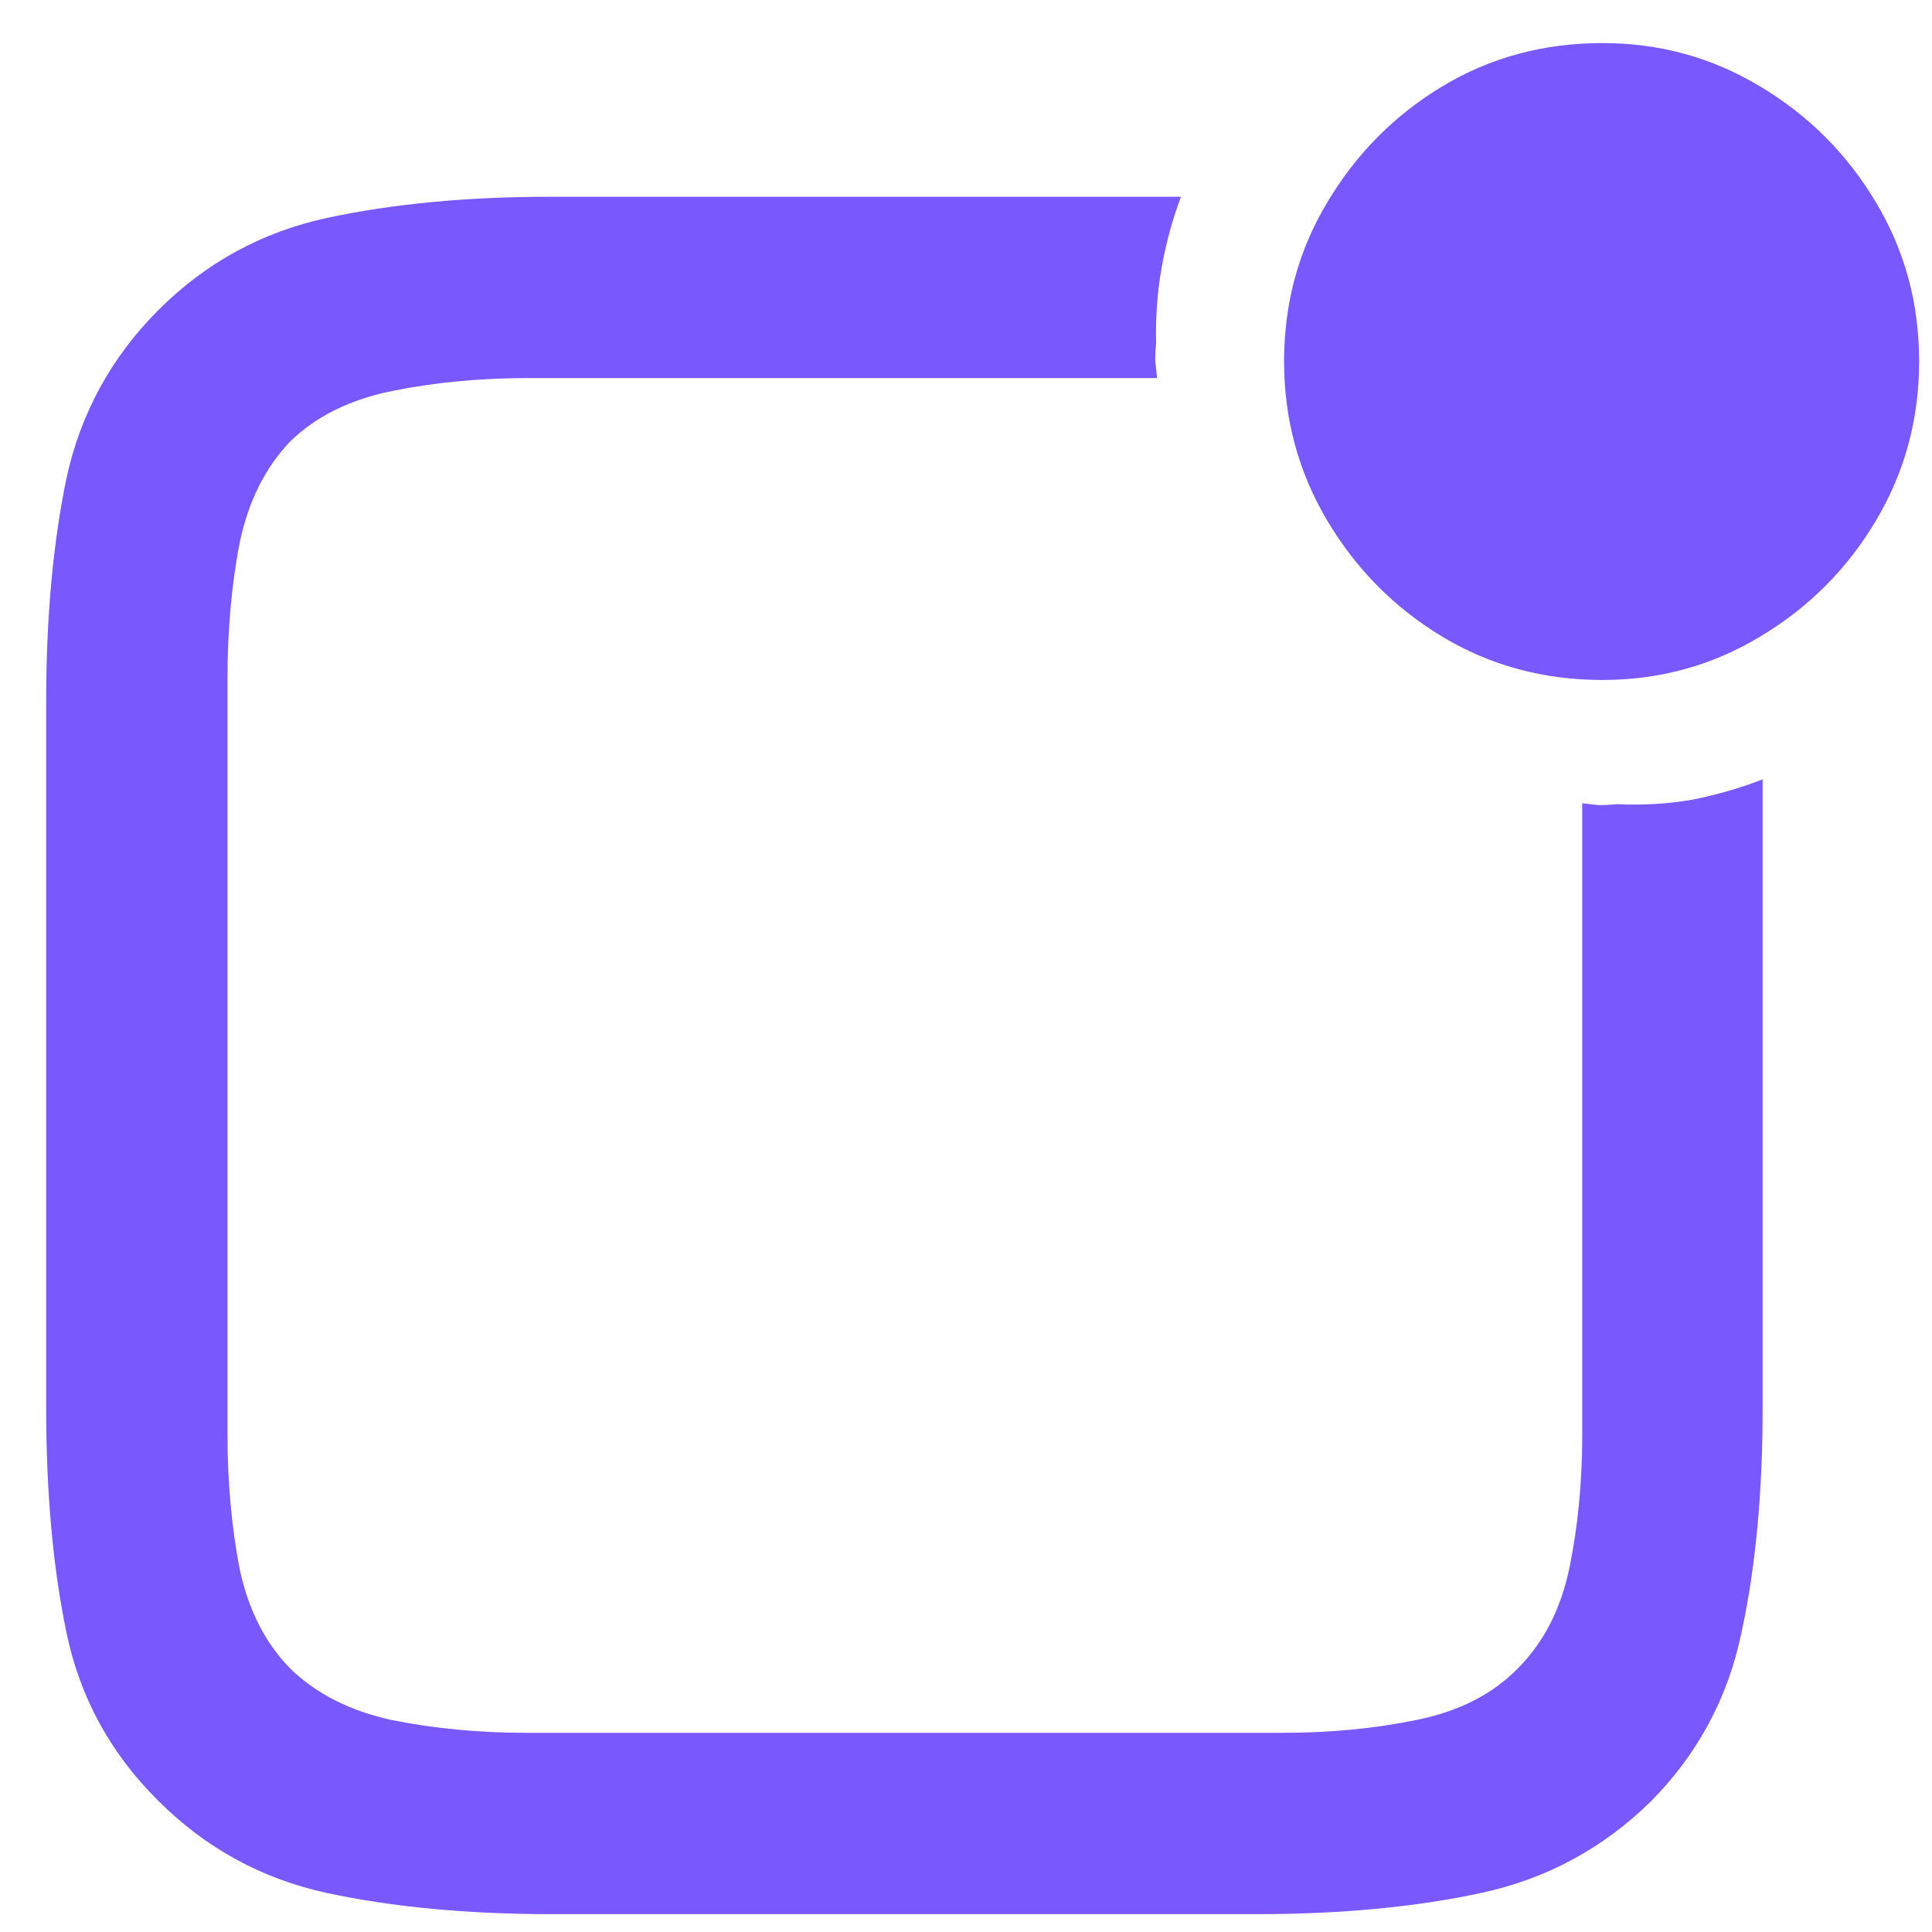 <svg width="41" height="41" viewBox="0 0 41 41" fill="none" xmlns="http://www.w3.org/2000/svg">
<path d="M0.98 29.879V14.879C0.98 13.108 1.124 11.533 1.41 10.152C1.71 8.772 2.361 7.581 3.363 6.578C4.366 5.576 5.557 4.924 6.938 4.625C8.331 4.326 9.906 4.176 11.664 4.176H25.062C24.88 4.658 24.744 5.159 24.652 5.68C24.561 6.188 24.522 6.721 24.535 7.281C24.522 7.411 24.516 7.535 24.516 7.652C24.529 7.77 24.542 7.893 24.555 8.023H11.215C10.186 8.023 9.223 8.115 8.324 8.297C7.426 8.479 6.703 8.837 6.156 9.371C5.622 9.931 5.264 10.654 5.082 11.539C4.913 12.425 4.828 13.382 4.828 14.41V30.426C4.828 31.441 4.913 32.392 5.082 33.277C5.264 34.15 5.622 34.859 6.156 35.406C6.703 35.94 7.419 36.305 8.305 36.5C9.203 36.682 10.16 36.773 11.176 36.773H27.23C28.233 36.773 29.177 36.682 30.062 36.5C30.961 36.318 31.677 35.953 32.211 35.406C32.758 34.859 33.122 34.15 33.305 33.277C33.487 32.392 33.578 31.441 33.578 30.426V17.047C33.695 17.06 33.812 17.073 33.93 17.086C34.06 17.086 34.19 17.079 34.32 17.066C34.867 17.092 35.401 17.06 35.922 16.969C36.443 16.865 36.938 16.721 37.406 16.539V29.879C37.406 31.676 37.257 33.264 36.957 34.645C36.671 36.025 36.033 37.216 35.043 38.219C34.027 39.221 32.823 39.872 31.43 40.172C30.037 40.471 28.454 40.621 26.684 40.621H11.703C9.919 40.621 8.331 40.471 6.938 40.172C5.557 39.872 4.366 39.221 3.363 38.219C2.348 37.216 1.697 36.025 1.41 34.645C1.124 33.264 0.98 31.676 0.98 29.879ZM34.008 14.43C32.758 14.43 31.625 14.124 30.609 13.512C29.594 12.9 28.78 12.079 28.168 11.051C27.556 10.022 27.25 8.896 27.25 7.672C27.25 6.435 27.556 5.309 28.168 4.293C28.78 3.264 29.594 2.444 30.609 1.832C31.625 1.22 32.758 0.914 34.008 0.914C35.219 0.914 36.332 1.22 37.348 1.832C38.376 2.444 39.197 3.264 39.809 4.293C40.421 5.309 40.727 6.435 40.727 7.672C40.727 8.896 40.421 10.022 39.809 11.051C39.197 12.079 38.376 12.9 37.348 13.512C36.332 14.124 35.219 14.43 34.008 14.43Z" fill="#7958FE"/>
</svg>
